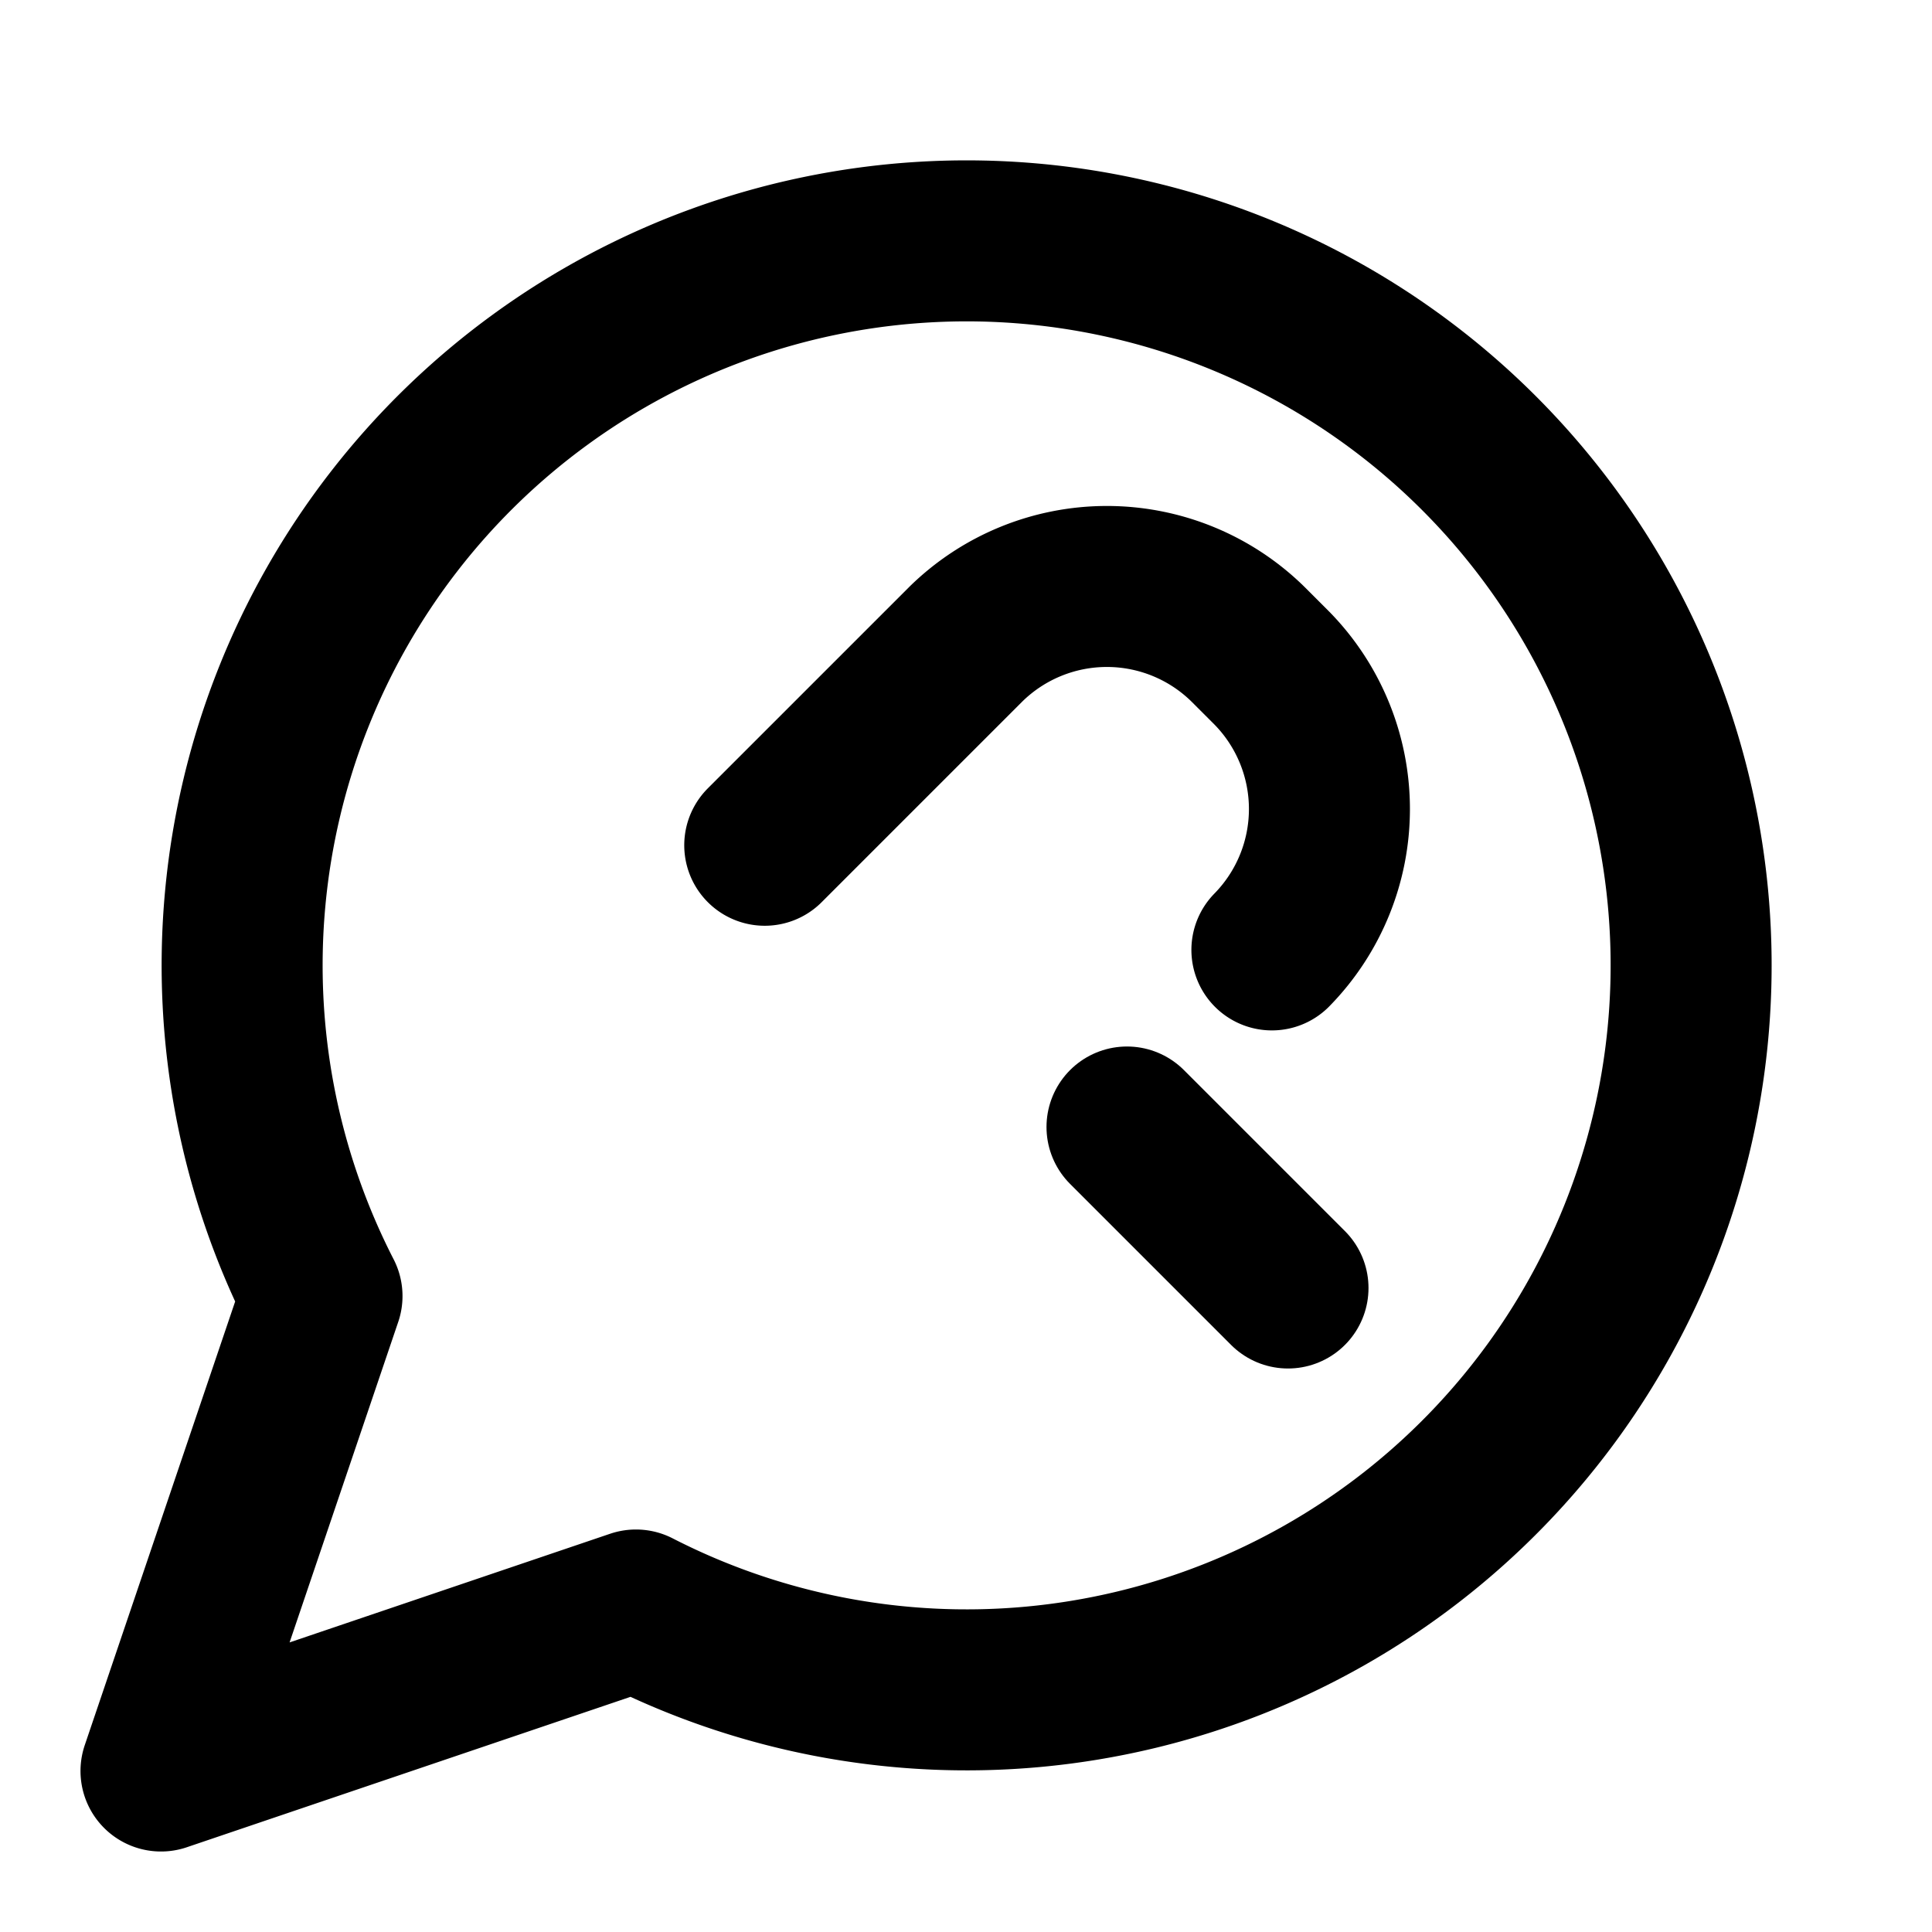 <svg xmlns="http://www.w3.org/2000/svg" width="40" height="40" viewBox="0 0 24 24" fill="none" stroke="currentColor" stroke-width="2" stroke-linecap="round" stroke-linejoin="round">
  <path d="M7.9 20A9 9 0 1 0 4 16.1L2 22Z"/>
  <path d="M15.8 11.8a2.5 2.5 0 0 0 0-3.5l-.3-.3a2.5 2.5 0 0 0-3.5 0L9.5 10.5"/>
  <path d="m14 14 2 2"/>
</svg> 